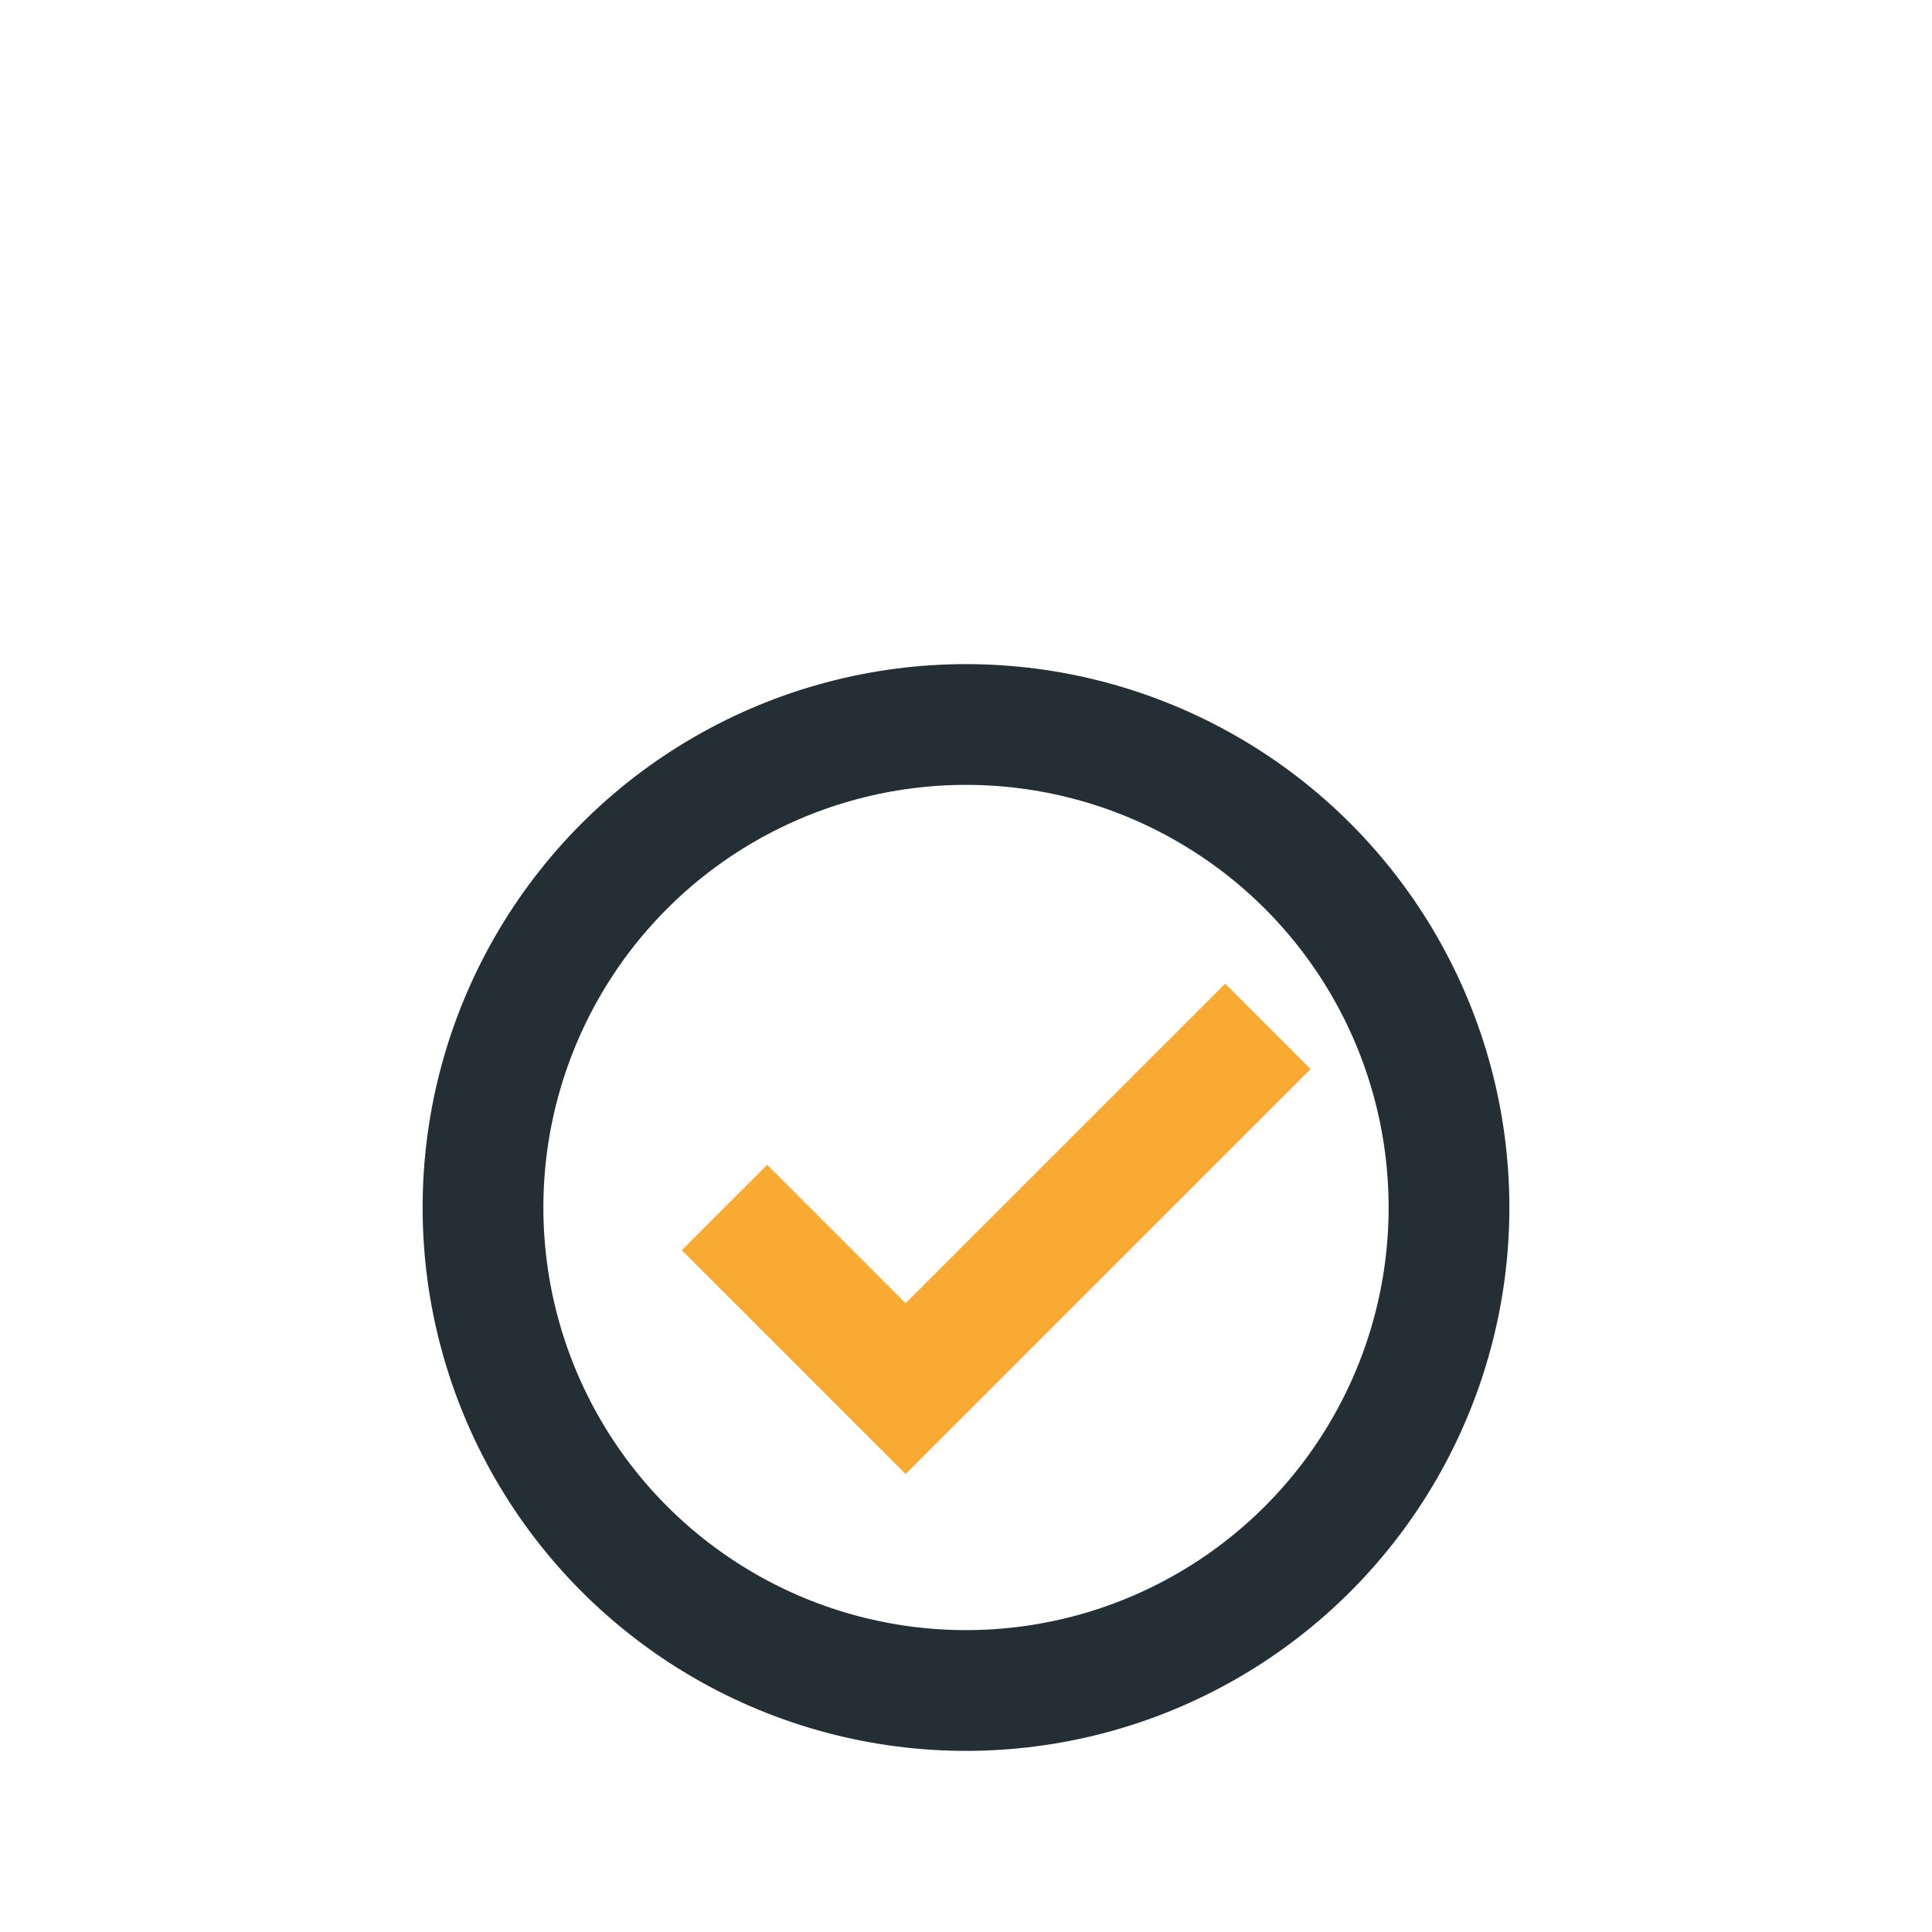 <?xml version="1.0" encoding="UTF-8"?>
<svg xmlns="http://www.w3.org/2000/svg" width="32" height="32" viewBox="0 0 32 32"><circle cx="16" cy="20" r="8" fill="none" stroke="#232F34" stroke-width="2"/><path d="M12 20l3 3 6-6" stroke="#F9AA33" stroke-width="2" fill="none"/></svg>